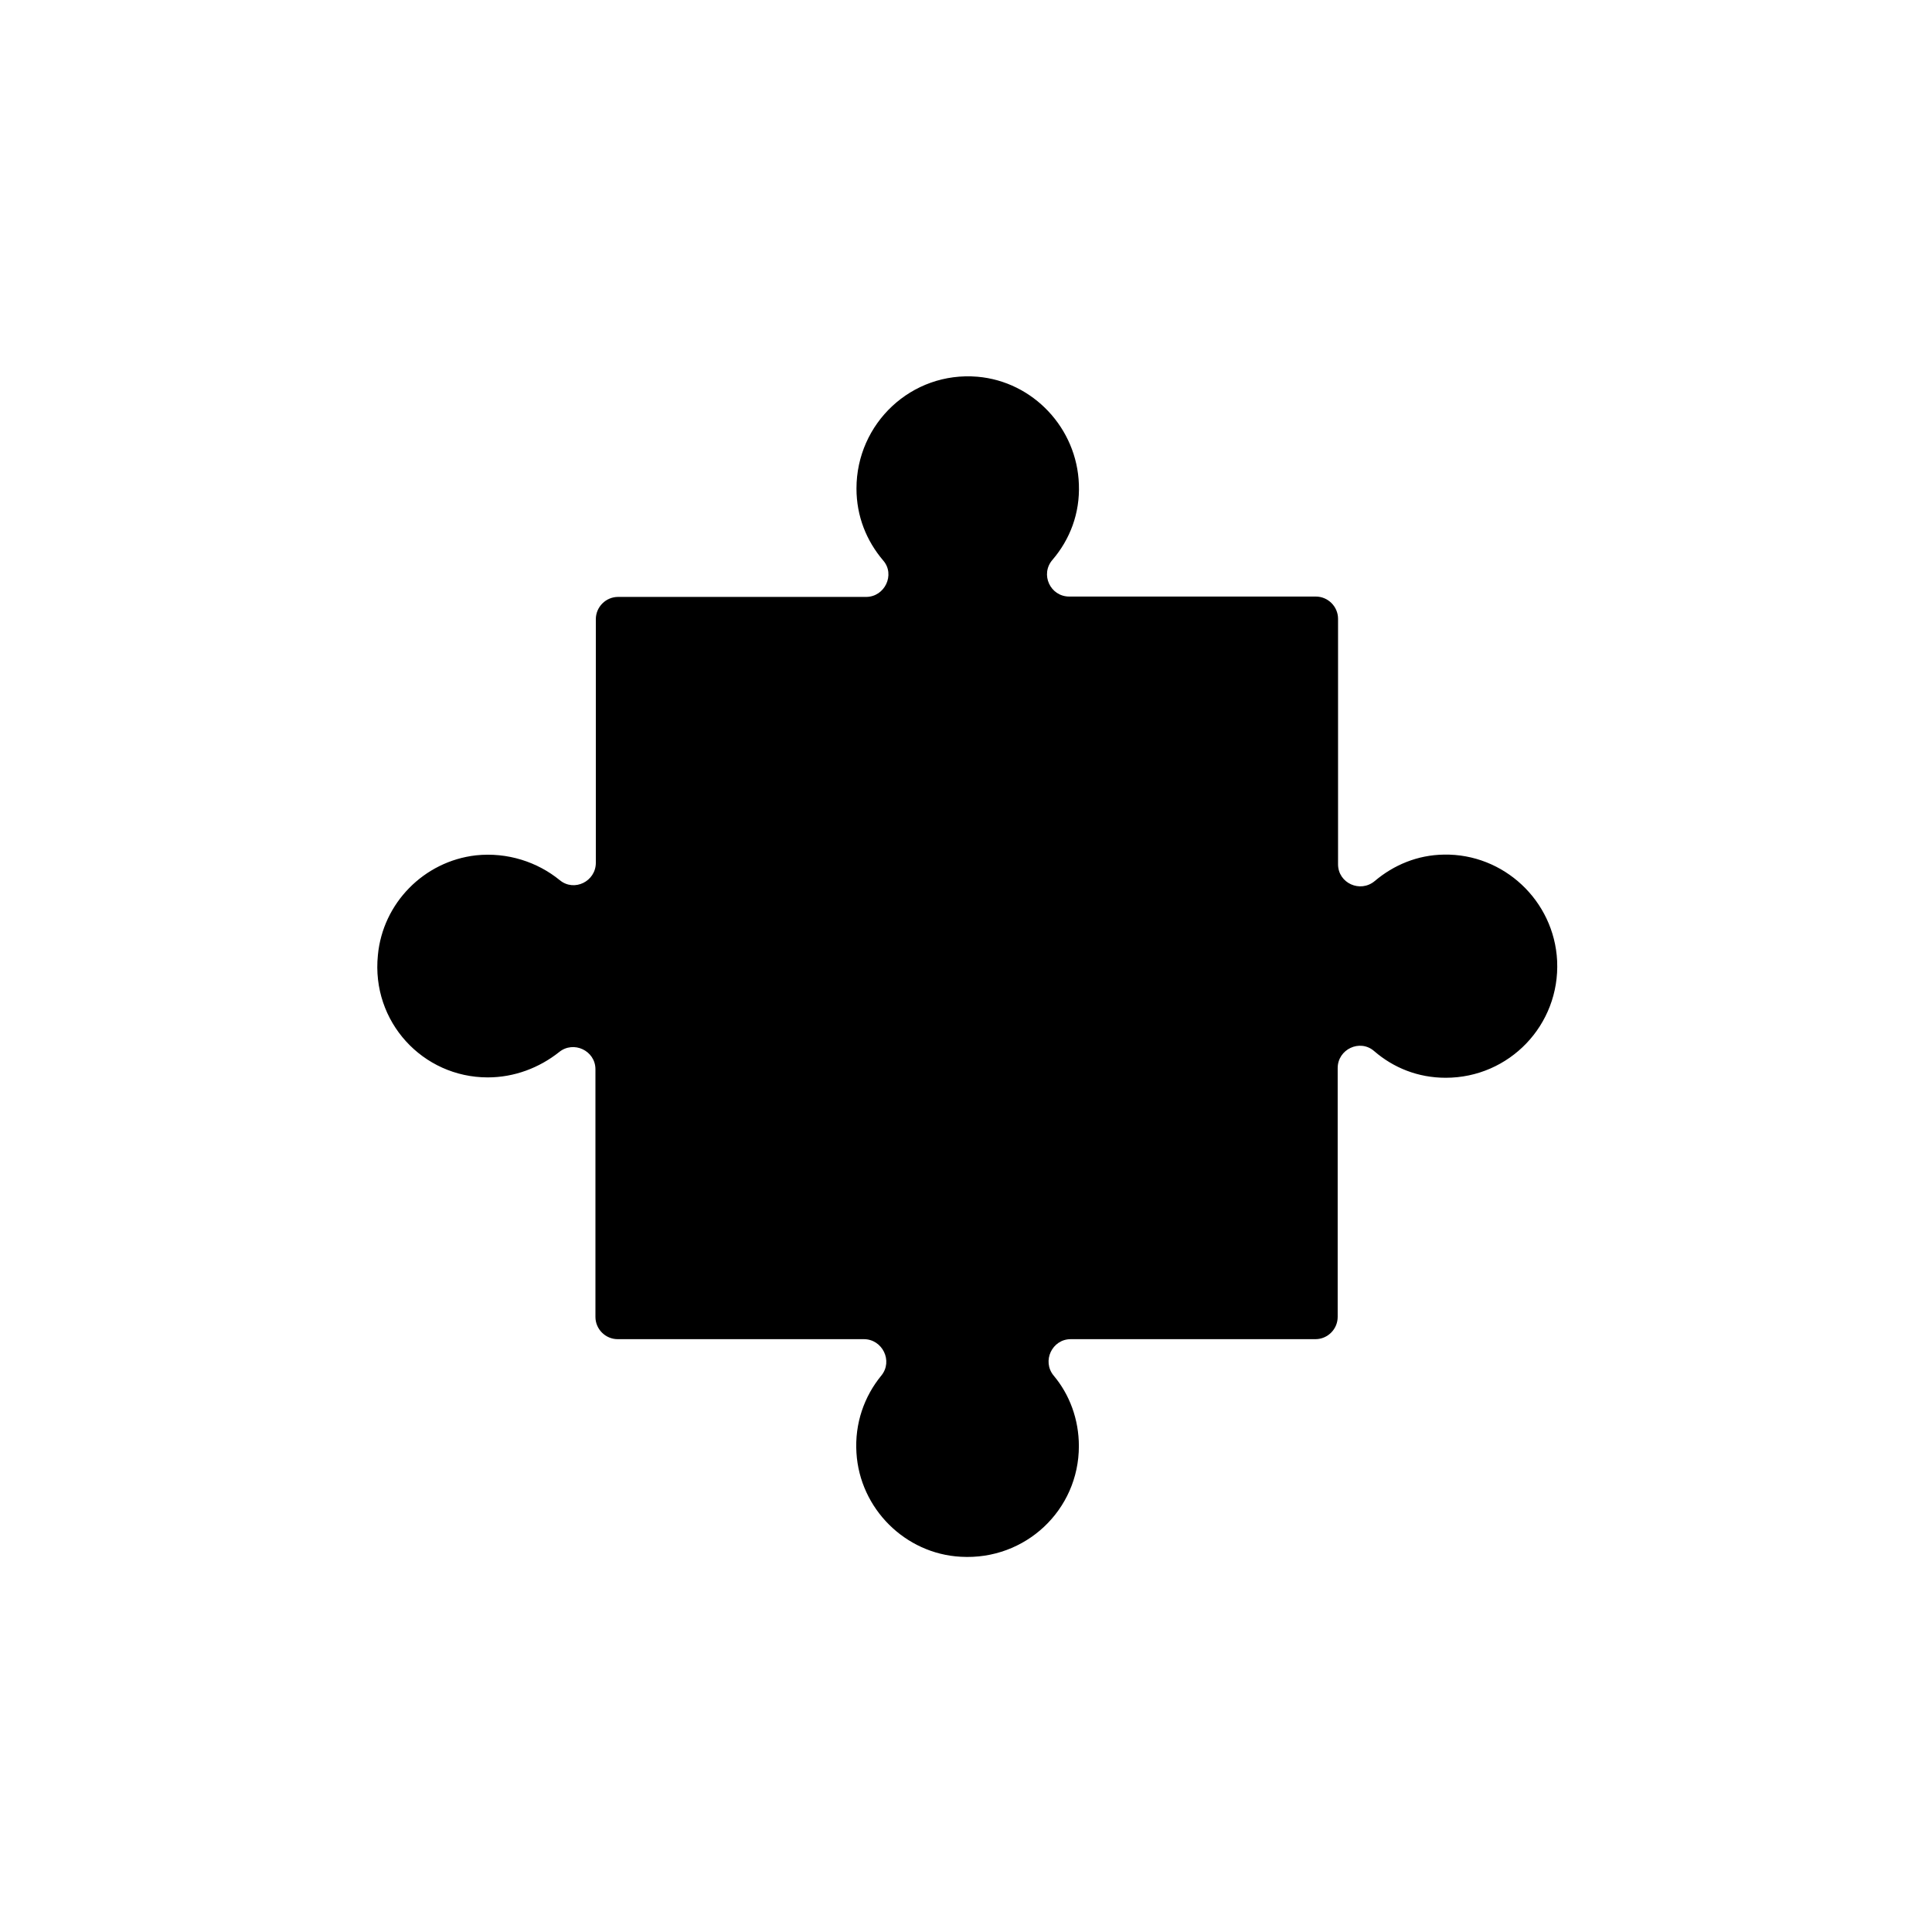 <?xml version="1.0" encoding="UTF-8"?>
<!-- Uploaded to: ICON Repo, www.svgrepo.com, Generator: ICON Repo Mixer Tools -->
<svg fill="#000000" width="800px" height="800px" version="1.1" viewBox="144 144 512 512" xmlns="http://www.w3.org/2000/svg">
 <path d="m526.64 370.48c-6.988 0.098-13.285 2.754-18.301 6.988-3.836 3.246-9.742 0.59-9.742-4.43v-65.043c0-3.246-2.656-5.902-5.902-5.902h-65.336c-5.019 0-7.773-5.902-4.43-9.742 4.625-5.41 7.281-12.301 6.988-19.977-0.492-14.859-12.102-27.258-26.863-28.535-17.516-1.477-32.078 12.398-32.078 29.617 0 7.379 2.656 13.875 7.086 19.09 3.246 3.738 0.395 9.645-4.527 9.645h-65.73c-3.246 0-5.902 2.656-5.902 5.902v64.551c0 4.922-5.707 7.773-9.543 4.625-5.902-4.82-13.875-7.477-22.238-6.594-13.777 1.574-24.699 12.695-25.977 26.469-1.785 17.617 11.895 32.379 29.113 32.379 7.086 0 13.676-2.559 18.895-6.691 3.836-3.148 9.645-0.395 9.645 4.527v65.633c0 3.246 2.656 5.902 5.902 5.902h65.238c4.922 0 7.773 5.805 4.625 9.645-4.527 5.512-7.086 12.695-6.594 20.469 0.887 14.762 12.891 26.766 27.652 27.551 17.121 0.984 31.293-12.398 31.293-29.324 0-7.086-2.461-13.676-6.691-18.695-3.148-3.836-0.395-9.645 4.527-9.645h64.848c3.246 0 5.902-2.656 5.902-5.902v-65.93c0-5.019 5.902-7.773 9.645-4.527 5.117 4.43 11.609 7.086 18.992 7.086 16.828 0 30.309-13.973 29.52-30.996-0.793-15.941-14.176-28.438-30.016-28.145z"/>
</svg>